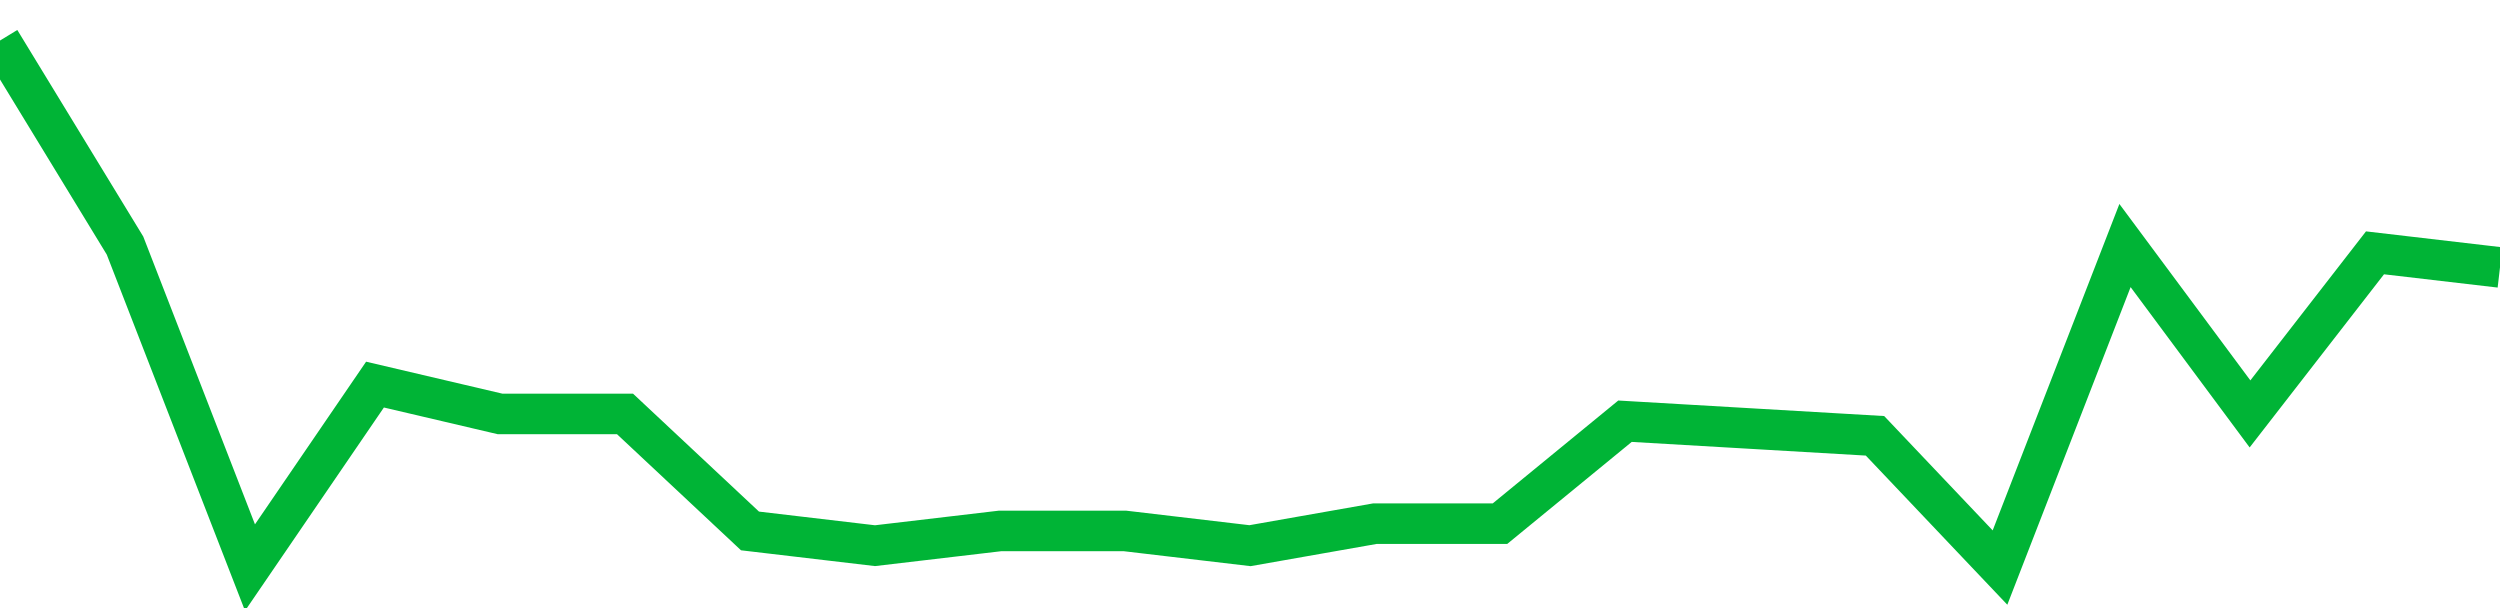 <!-- Generated with https://github.com/jxxe/sparkline/ --><svg viewBox="0 0 185 45" class="sparkline" xmlns="http://www.w3.org/2000/svg"><path class="sparkline--fill" d="M 0 3 L 0 3 L 9.25 18.17 L 18.5 42 L 27.75 28.46 L 37 30.63 L 46.25 30.63 L 55.5 39.29 L 64.75 40.38 L 74 39.29 L 83.25 39.29 L 92.5 40.38 L 101.75 38.75 L 111 38.75 L 120.25 31.17 L 129.5 31.71 L 138.75 32.25 L 148 42 L 157.25 18.17 L 166.5 30.63 L 175.75 18.71 L 185 19.79 V 45 L 0 45 Z" stroke="none" fill="none" ></path><path class="sparkline--line" d="M 0 3 L 0 3 L 9.25 18.17 L 18.5 42 L 27.75 28.46 L 37 30.63 L 46.25 30.63 L 55.5 39.29 L 64.75 40.38 L 74 39.29 L 83.25 39.29 L 92.5 40.38 L 101.75 38.75 L 111 38.75 L 120.25 31.17 L 129.5 31.71 L 138.75 32.25 L 148 42 L 157.25 18.17 L 166.5 30.63 L 175.75 18.71 L 185 19.79" fill="none" stroke-width="3" stroke="#00B436" ></path></svg>